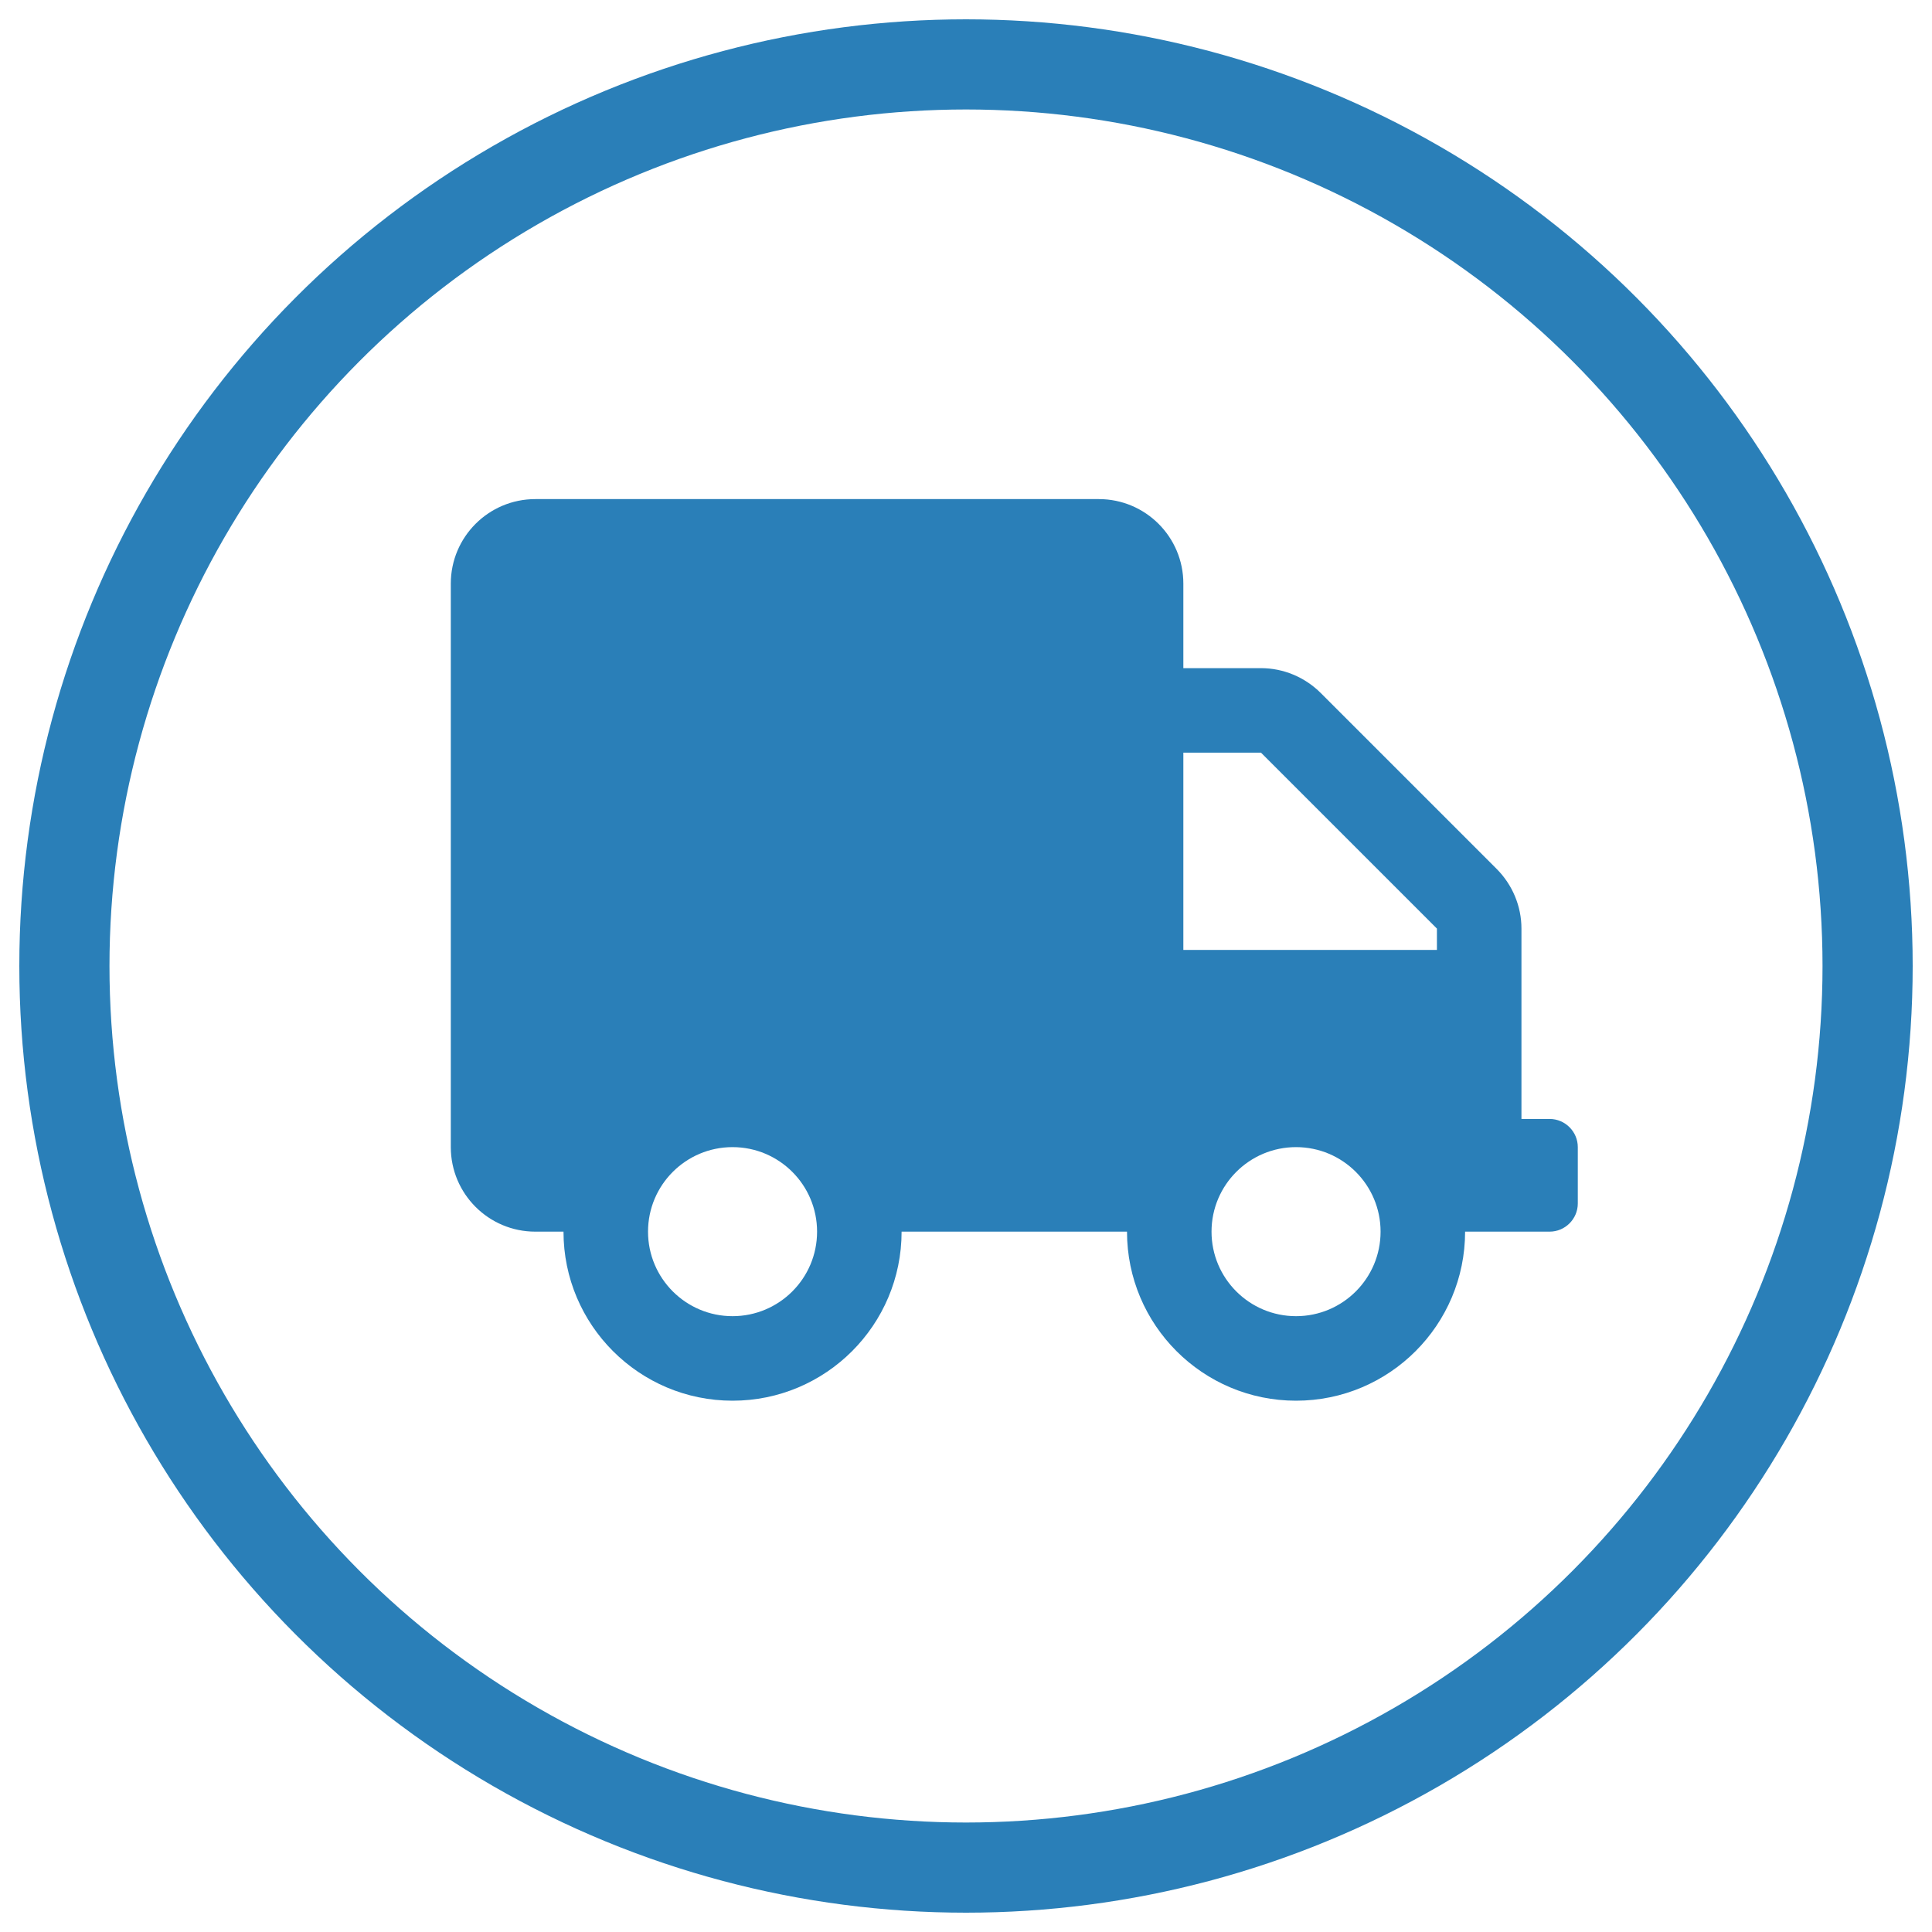 <svg xmlns="http://www.w3.org/2000/svg" width="60" height="60" viewBox="0 0 60 60">
    <g fill="none" fill-rule="evenodd">
        <g>
            <g transform="translate(-844 -1859) translate(846 1861)">
                <path fill="#2A7FB8" fill-rule="nonzero" d="M38.25 41.5c2.898 0 5.25-2.352 5.25-5.25h2.625c.481 0 .875-.394.875-.875v-1.75c0-.481-.394-.875-.875-.875h-.875v-5.912c0-.694-.279-1.361-.771-1.854l-5.463-5.463c-.493-.492-1.16-.771-1.854-.771H34.75v-2.625c0-1.45-1.176-2.625-2.625-2.625h-17.5c-1.45 0-2.625 1.176-2.625 2.625v17.5c0 1.45 1.176 2.625 2.625 2.625h.875c0 2.898 2.352 5.25 5.25 5.25S26 39.148 26 36.25h7c0 2.898 2.352 5.25 5.25 5.25zm4.375-14H34.75v-6.125h2.412l5.463 5.463v.662zM20.75 38.875c-1.45 0-2.625-1.176-2.625-2.625 0-1.45 1.176-2.625 2.625-2.625 1.45 0 2.625 1.176 2.625 2.625 0 1.45-1.176 2.625-2.625 2.625zm17.5 0c-1.45 0-2.625-1.176-2.625-2.625 0-1.45 1.176-2.625 2.625-2.625 1.45 0 2.625 1.176 2.625 2.625 0 1.45-1.176 2.625-2.625 2.625z"/>
                <circle cx="28" cy="28" r="28" stroke="#2A7FB8" stroke-width="2.8"/>
            </g>
        </g>
    </g>
</svg>
